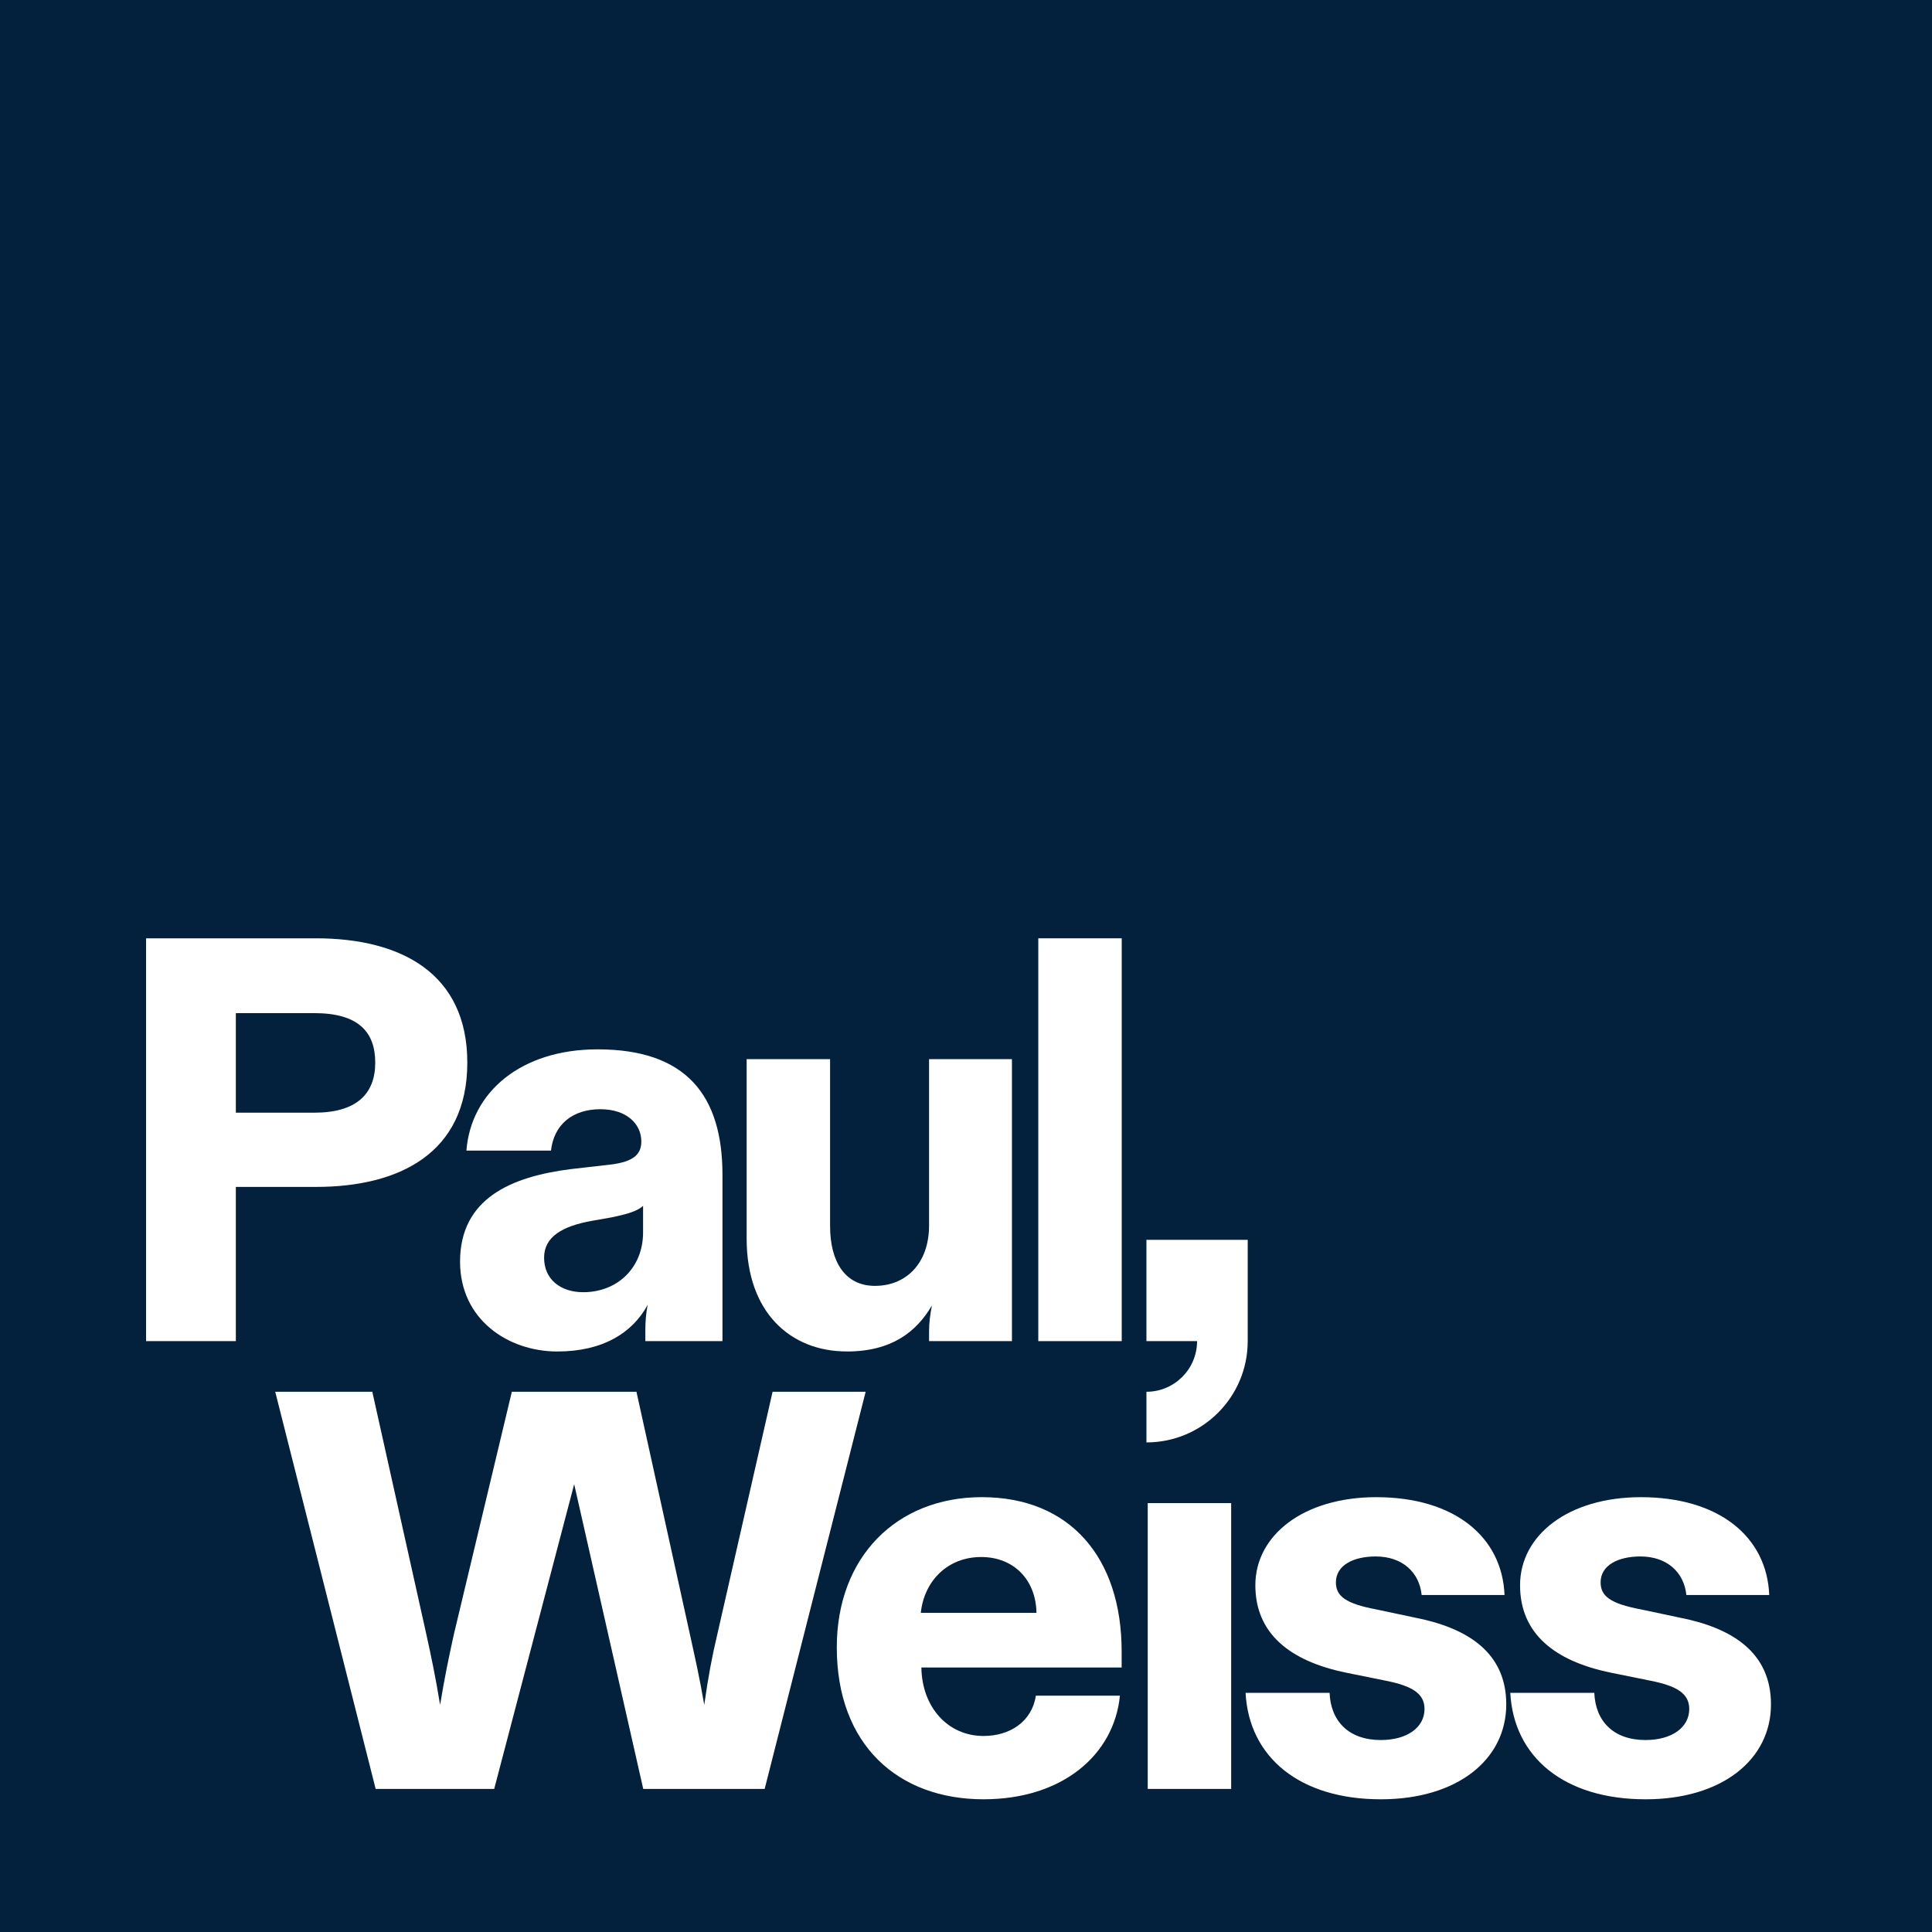<?xml version="1.0" encoding="UTF-8"?>
<svg id="Layer_2" data-name="Layer 2" xmlns="http://www.w3.org/2000/svg" viewBox="0 0 1080 1080">
  <defs>
    <style>
      .cls-1 {
        fill: #fff;
      }

      .cls-2 {
        fill: #03203d;
      }
    </style>
  </defs>
  <g id="Layer_1-2" data-name="Layer 1">
    <g id="PW_SQUARE_LOGO_BLUE_RGB" data-name="PW_SQUARE LOGO_BLUE_RGB">
      <rect class="cls-2" width="1080" height="1080"/>
      <g>
        <path class="cls-1" d="M548.83,836.92c-47.61,0-81.06,33.45-81.06,83.96,0,54.69,34.42,84.93,82.03,84.93,44.39,0,73.02-25.09,76.24-57.91h-46.97c-2.25,14.48-14.47,22.52-29.27,22.52-19.95,0-34.42-16.09-34.74-38.28h111.95s0-9.01,0-9.01c0-52.11-28.63-86.21-78.17-86.21ZM514.73,901.58c1.93-18.01,15.12-31.2,33.78-31.2,18.01,0,30.56,12.55,30.88,31.2h-64.66Z"/>
        <rect class="cls-1" x="641.59" y="840.25" width="46.64" height="159.77"/>
        <path class="cls-1" d="M790.53,904.16l-21.23-4.5c-17.05-3.22-22.52-7.4-22.52-15.12,0-9.65,9.97-14.47,22.2-14.47,15.12,0,24.45,9.01,25.74,21.55h46.32c-1.29-32.49-27.99-54.69-71.74-54.69-40.53,0-67.55,21.23-67.55,49.22,0,27.02,19.3,42.46,50.83,48.9l22.19,4.5c14.48,2.9,21.55,7.08,21.55,15.77,0,10.29-9.65,17.37-24.44,17.37-18.01,0-27.99-10.62-28.63-26.38h-46.97c1.93,36.03,30.24,59.51,75.6,59.51,42.78,0,70.13-22.19,70.13-53.08,0-28.95-21.55-42.78-51.47-48.57Z"/>
        <path class="cls-1" d="M938.5,904.16l-21.23-4.5c-17.05-3.22-22.52-7.4-22.52-15.12,0-9.65,9.97-14.47,22.2-14.47,15.12,0,24.45,9.01,25.74,21.55h46.32c-1.29-32.49-27.99-54.69-71.74-54.69-40.53,0-67.55,21.23-67.55,49.22,0,27.02,19.3,42.46,50.83,48.9l22.2,4.5c14.48,2.9,21.55,7.08,21.55,15.77,0,10.29-9.65,17.37-24.44,17.37-18.01,0-27.99-10.62-28.63-26.38h-46.97c1.93,36.03,30.24,59.51,75.6,59.51,42.78,0,70.13-22.19,70.13-53.08,0-28.95-21.55-42.78-51.47-48.57Z"/>
        <path class="cls-1" d="M261.23,594.01c0-49.86-36.99-69.49-84.6-69.49h-94.97s0,225.18,0,225.18h50.18s0-86.21,0-86.21h44.79c46.32,0,84.6-18.66,84.6-69.49ZM131.84,621.99v-55.65s43.82,0,43.82,0c24.77,0,34.1,10.62,34.1,27.67,0,17.37-10.3,27.99-34.1,27.99h-43.82Z"/>
        <path class="cls-1" d="M308,643.22c1.61-14.47,11.9-23.16,27.66-23.16,14.8,0,22.84,8.37,22.84,18.01,0,7.08-4.18,11.26-16.73,12.87l-22.52,2.58c-33.45,4.18-62.08,16.4-62.08,51.79,0,32.17,26.7,50.18,54.36,50.18,25.74,0,42.14-10.61,50.51-26.06-.97,4.83-1.29,9.65-1.29,14.47v5.79s43.11,0,43.11,0v-92.97c0-44.39-20.26-70.13-69.8-70.13-42.78,0-70.77,23.8-73.34,56.61h47.29ZM359.48,688.9c0,19.95-14.48,33.45-33.46,33.45-12.55,0-21.87-7.07-21.87-19.3,0-11.9,10.61-17.7,26.7-20.59l10.94-1.93c9.33-1.93,14.47-3.54,17.69-6.43v14.8Z"/>
        <path class="cls-1" d="M473.35,755.49c25.09,0,38.92-10.94,47.61-25.74-.97,4.82-1.61,9.65-1.61,14.48v5.47s46.33,0,46.33,0v-157.63s-46.33,0-46.33,0v92.96c0,21.23-12.87,33.78-30.24,33.78-16.73,0-25.09-13.51-25.09-33.46v-93.29s-46.64,0-46.64,0v100.36c0,41.17,24.45,63.05,55.97,63.05Z"/>
        <rect class="cls-1" x="580.41" y="524.52" width="46.64" height="225.18"/>
        <path class="cls-1" d="M640.87,778.01v28.31c31.26,0,56.61-25.35,56.61-56.62h0s0-56.62,0-56.62h-56.62s0,56.62,0,56.62h28.31c0,15.63-12.68,28.31-28.31,28.31Z"/>
        <path class="cls-1" d="M431.88,778.01l-30.8,135.15c-3.21,13.51-5.15,24.13-7.4,39.89-2.57-15.12-5.15-26.38-8.04-39.57l-29.86-135.48h-69.66s-32.38,135.48-32.38,135.48c-2.89,13.19-5.14,23.8-7.72,39.57-2.58-15.76-4.82-26.38-7.72-39.57l-30.18-135.48h-54.27s56.14,222.01,56.14,222.01h66.27s44.71-170.33,44.71-170.33l38.6,170.33h67.88s56.46-222.01,56.46-222.01h-52.03Z"/>
      </g>
    </g>
  </g>
</svg>